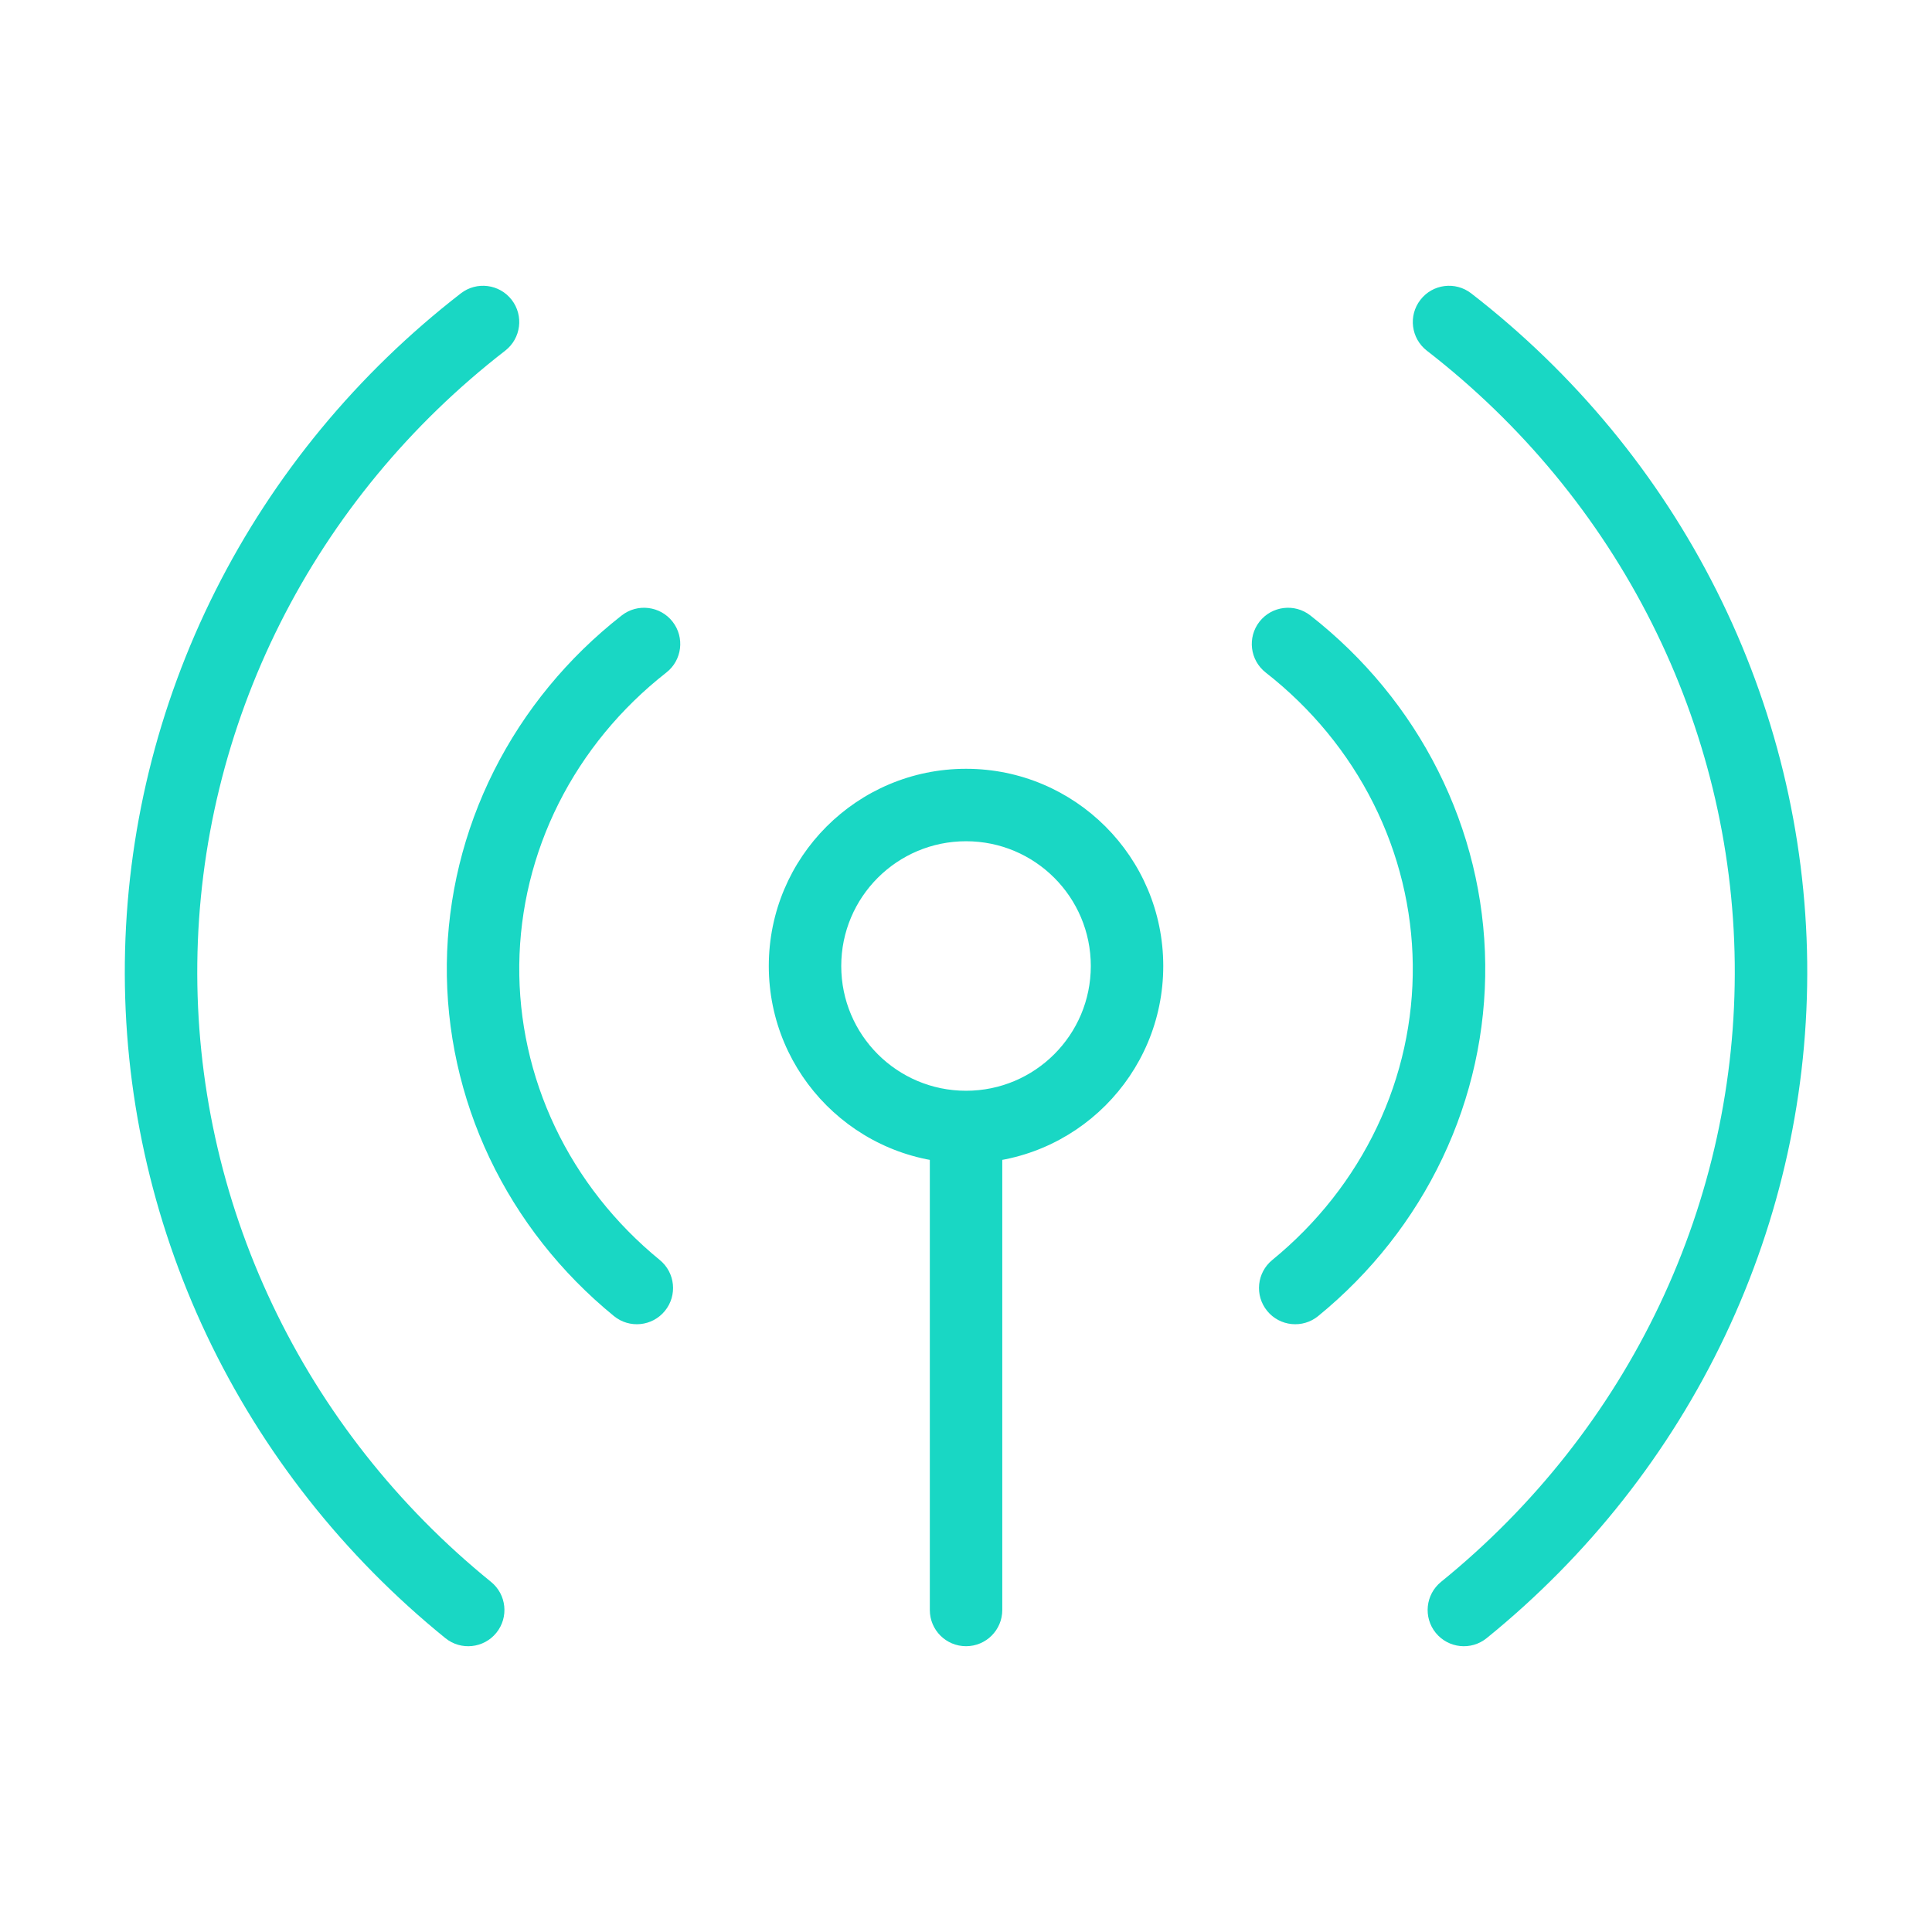 <svg width="40" height="40" viewBox="0 0 40 40" fill="none" xmlns="http://www.w3.org/2000/svg">
<path d="M30.46 6.074C30.132 5.82 29.661 5.88 29.408 6.208C29.154 6.535 29.214 7.006 29.541 7.26L30.001 6.667L30.46 6.074ZM34.87 12.566L34.2 12.903V12.903L34.87 12.566ZM36.666 19.929L37.416 19.92L36.666 19.929ZM35.04 27.329L35.718 27.651L35.04 27.329ZM29.835 32.751C29.514 33.012 29.464 33.484 29.725 33.806C29.986 34.127 30.458 34.177 30.78 33.916L30.308 33.333L29.835 32.751ZM26.342 26.086C26.021 26.348 25.973 26.82 26.235 27.141C26.497 27.462 26.97 27.51 27.291 27.248L26.816 26.667L26.342 26.086ZM30 19.967L30.75 19.958V19.958L30 19.967ZM27.129 12.742C26.803 12.487 26.331 12.545 26.076 12.871C25.821 13.198 25.879 13.669 26.205 13.924L26.667 13.333L27.129 12.742ZM10.46 7.26C10.787 7.006 10.847 6.535 10.594 6.208C10.34 5.88 9.869 5.82 9.541 6.074L10.001 6.667L10.46 7.26ZM5.131 12.566L5.801 12.903V12.903L5.131 12.566ZM3.335 19.929L2.585 19.92L3.335 19.929ZM4.961 27.329L4.283 27.651H4.283L4.961 27.329ZM9.221 33.916C9.543 34.177 10.015 34.127 10.276 33.806C10.537 33.484 10.488 33.012 10.166 32.751L9.693 33.333L9.221 33.916ZM12.711 27.248C13.032 27.51 13.504 27.462 13.766 27.141C14.028 26.82 13.98 26.348 13.659 26.086L13.185 26.667L12.711 27.248ZM10.001 19.967L9.251 19.958V19.958L10.001 19.967ZM13.796 13.924C14.122 13.669 14.18 13.198 13.925 12.871C13.67 12.545 13.198 12.487 12.872 12.742L13.334 13.333L13.796 13.924ZM19.251 33.333C19.251 33.748 19.586 34.083 20.001 34.083C20.415 34.083 20.751 33.748 20.751 33.333H20.001H19.251ZM23.334 20H24.084C24.084 17.745 22.256 15.917 20.001 15.917V16.667V17.417C21.427 17.417 22.584 18.573 22.584 20H23.334ZM20.001 16.667V15.917C17.745 15.917 15.917 17.745 15.917 20H16.667H17.417C17.417 18.573 18.574 17.417 20.001 17.417V16.667ZM16.667 20H15.917C15.917 22.255 17.745 24.083 20.001 24.083V23.333V22.583C18.574 22.583 17.417 21.427 17.417 20H16.667ZM20.001 23.333V24.083C22.256 24.083 24.084 22.255 24.084 20H23.334H22.584C22.584 21.427 21.427 22.583 20.001 22.583V23.333ZM30.001 6.667L29.541 7.26C31.507 8.782 33.098 10.71 34.2 12.903L34.87 12.566L35.54 12.229C34.337 9.834 32.6 7.731 30.46 6.074L30.001 6.667ZM34.87 12.566L34.2 12.903C35.302 15.095 35.888 17.499 35.916 19.938L36.666 19.929L37.416 19.92C37.385 17.252 36.744 14.624 35.54 12.229L34.87 12.566ZM36.666 19.929L35.916 19.938C35.944 22.377 35.414 24.792 34.363 27.008L35.04 27.329L35.718 27.651C36.867 25.23 37.447 22.589 37.416 19.92L36.666 19.929ZM35.04 27.329L34.363 27.008C33.312 29.224 31.765 31.186 29.835 32.751L30.308 33.333L30.78 33.916C32.882 32.212 34.569 30.072 35.718 27.651L35.04 27.329ZM26.816 26.667L27.291 27.248C28.386 26.354 29.265 25.238 29.864 23.978L29.186 23.656L28.509 23.334C28.007 24.39 27.268 25.329 26.342 26.086L26.816 26.667ZM29.186 23.656L29.864 23.978C30.463 22.718 30.766 21.345 30.75 19.958L30 19.967L29.25 19.975C29.263 21.132 29.011 22.279 28.509 23.334L29.186 23.656ZM30 19.967L30.75 19.958C30.735 18.571 30.401 17.206 29.774 15.958L29.104 16.295L28.434 16.632C28.959 17.677 29.237 18.818 29.25 19.975L30 19.967ZM29.104 16.295L29.774 15.958C29.148 14.711 28.244 13.614 27.129 12.742L26.667 13.333L26.205 13.924C27.149 14.662 27.909 15.586 28.434 16.632L29.104 16.295ZM10.001 6.667L9.541 6.074C7.401 7.731 5.665 9.834 4.461 12.229L5.131 12.566L5.801 12.903C6.903 10.71 8.494 8.782 10.46 7.26L10.001 6.667ZM5.131 12.566L4.461 12.229C3.257 14.624 2.616 17.252 2.585 19.92L3.335 19.929L4.085 19.938C4.113 17.499 4.699 15.095 5.801 12.903L5.131 12.566ZM3.335 19.929L2.585 19.92C2.554 22.589 3.135 25.23 4.283 27.651L4.961 27.329L5.639 27.008C4.587 24.792 4.057 22.377 4.085 19.938L3.335 19.929ZM4.961 27.329L4.283 27.651C5.432 30.072 7.119 32.212 9.221 33.916L9.693 33.333L10.166 32.751C8.236 31.186 6.69 29.224 5.639 27.008L4.961 27.329ZM13.185 26.667L13.659 26.086C12.733 25.329 11.994 24.39 11.492 23.334L10.815 23.656L10.137 23.978C10.736 25.238 11.616 26.354 12.711 27.248L13.185 26.667ZM10.815 23.656L11.492 23.334C10.991 22.279 10.738 21.132 10.751 19.975L10.001 19.967L9.251 19.958C9.236 21.345 9.539 22.718 10.137 23.978L10.815 23.656ZM10.001 19.967L10.751 19.975C10.764 18.818 11.042 17.677 11.567 16.632L10.897 16.295L10.227 15.958C9.6 17.206 9.267 18.571 9.251 19.958L10.001 19.967ZM10.897 16.295L11.567 16.632C12.093 15.586 12.853 14.662 13.796 13.924L13.334 13.333L12.872 12.742C11.757 13.614 10.854 14.711 10.227 15.958L10.897 16.295ZM20.001 23.333H19.251V33.333H20.001H20.751V23.333H20.001Z" fill="#19D7C4"/>
</svg>
